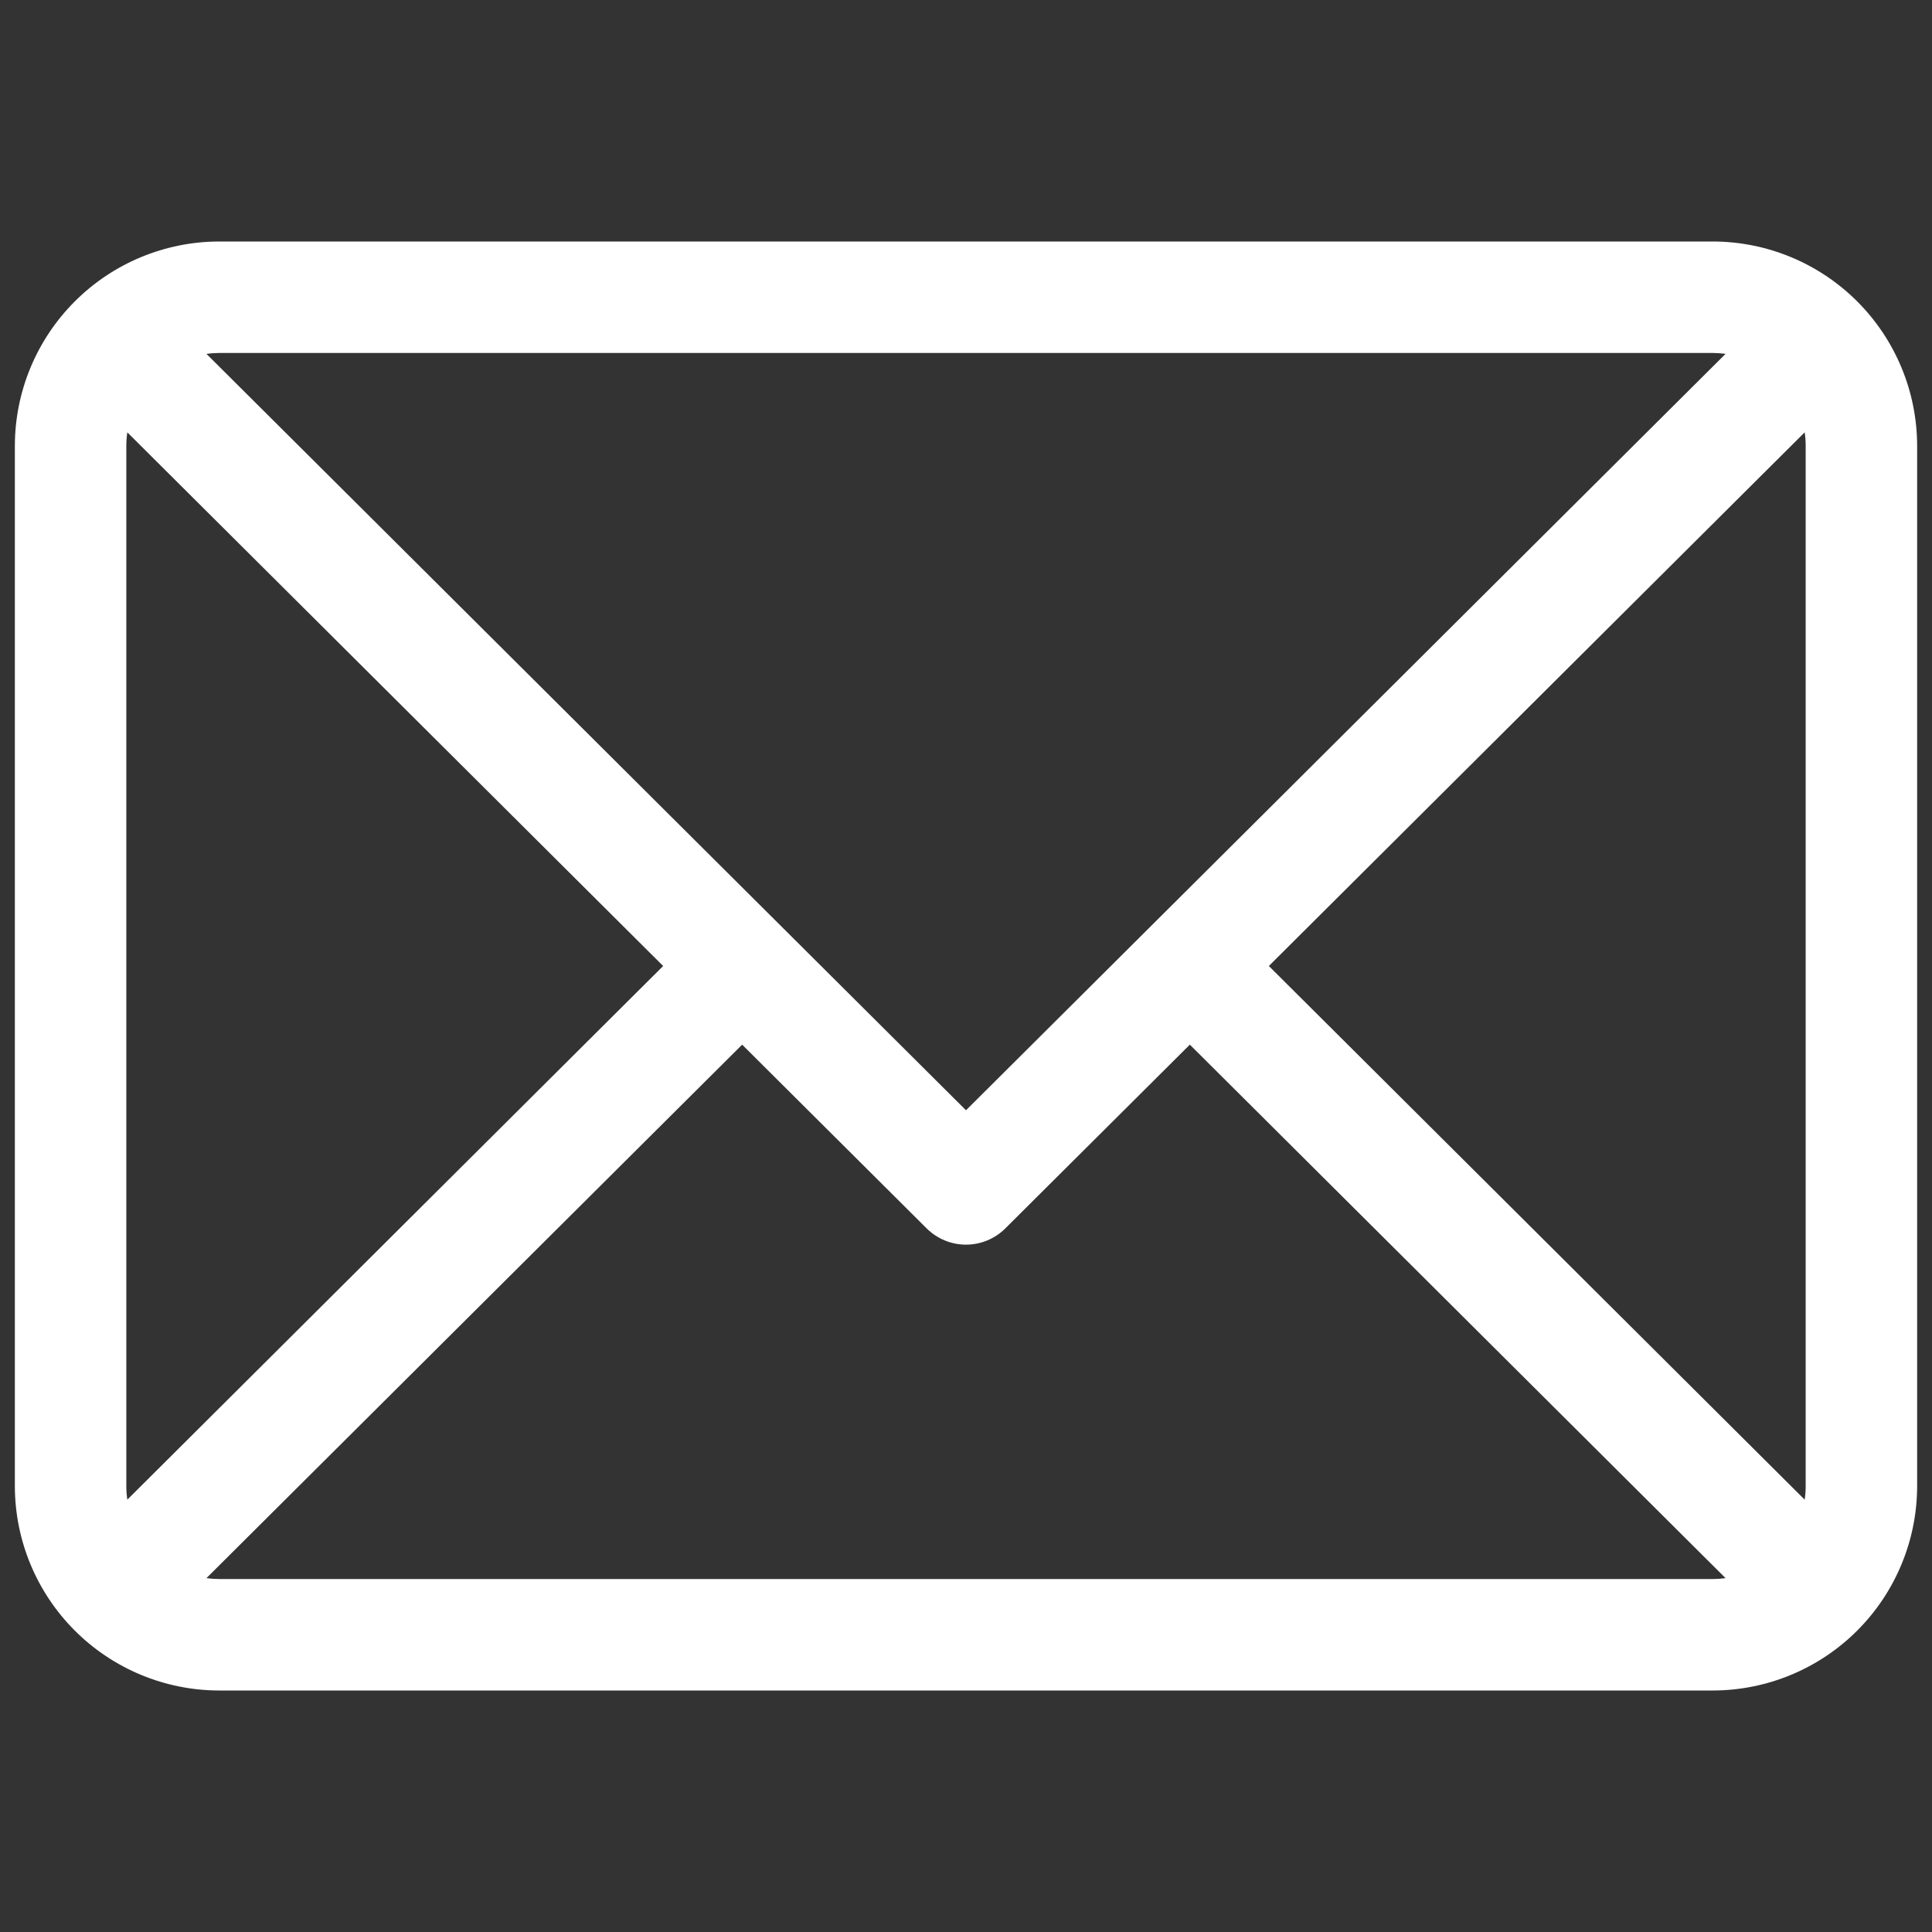 <svg width="65" height="65" viewBox="0 0 65 65" fill="none" xmlns="http://www.w3.org/2000/svg">
<rect x="0" y="0" width="65" height="65" fill="#333333" stroke="none"/>
<g clip-path="url(#clip0_155_1564)">
<path d="M57.625 8.125H7.375C5.552 8.127 3.805 8.852 2.516 10.141C1.227 11.43 0.502 13.177 0.5 15V50C0.502 51.823 1.227 53.57 2.516 54.859C3.805 56.148 5.552 56.873 7.375 56.875H57.625C59.448 56.873 61.195 56.148 62.484 54.859C63.773 53.57 64.498 51.823 64.5 50V15C64.498 13.177 63.773 11.43 62.484 10.141C61.195 8.852 59.448 8.127 57.625 8.125ZM60.75 15V50C60.75 50.152 60.739 50.304 60.716 50.454L42.689 32.5L60.716 14.546C60.739 14.696 60.75 14.848 60.75 15ZM57.625 11.875C57.769 11.876 57.913 11.886 58.055 11.905L32.5 37.354L6.945 11.905C7.088 11.886 7.231 11.876 7.375 11.875H57.625ZM4.284 50.454C4.261 50.304 4.25 50.152 4.25 50V15C4.25 14.848 4.261 14.696 4.284 14.546L22.311 32.5L4.284 50.454ZM7.375 53.125C7.231 53.124 7.088 53.114 6.945 53.095L24.969 35.146L31.177 41.329C31.529 41.678 32.004 41.875 32.5 41.875C32.996 41.875 33.471 41.678 33.822 41.329L40.031 35.146L58.055 53.095C57.913 53.114 57.769 53.124 57.625 53.125H7.375Z" fill="white"/>
</g>
<defs>
<clipPath id="clip0_155_1564">
<rect width="64" height="64" fill="white" transform="translate(0.5 0.5)"/>
</clipPath>
</defs>
</svg>
